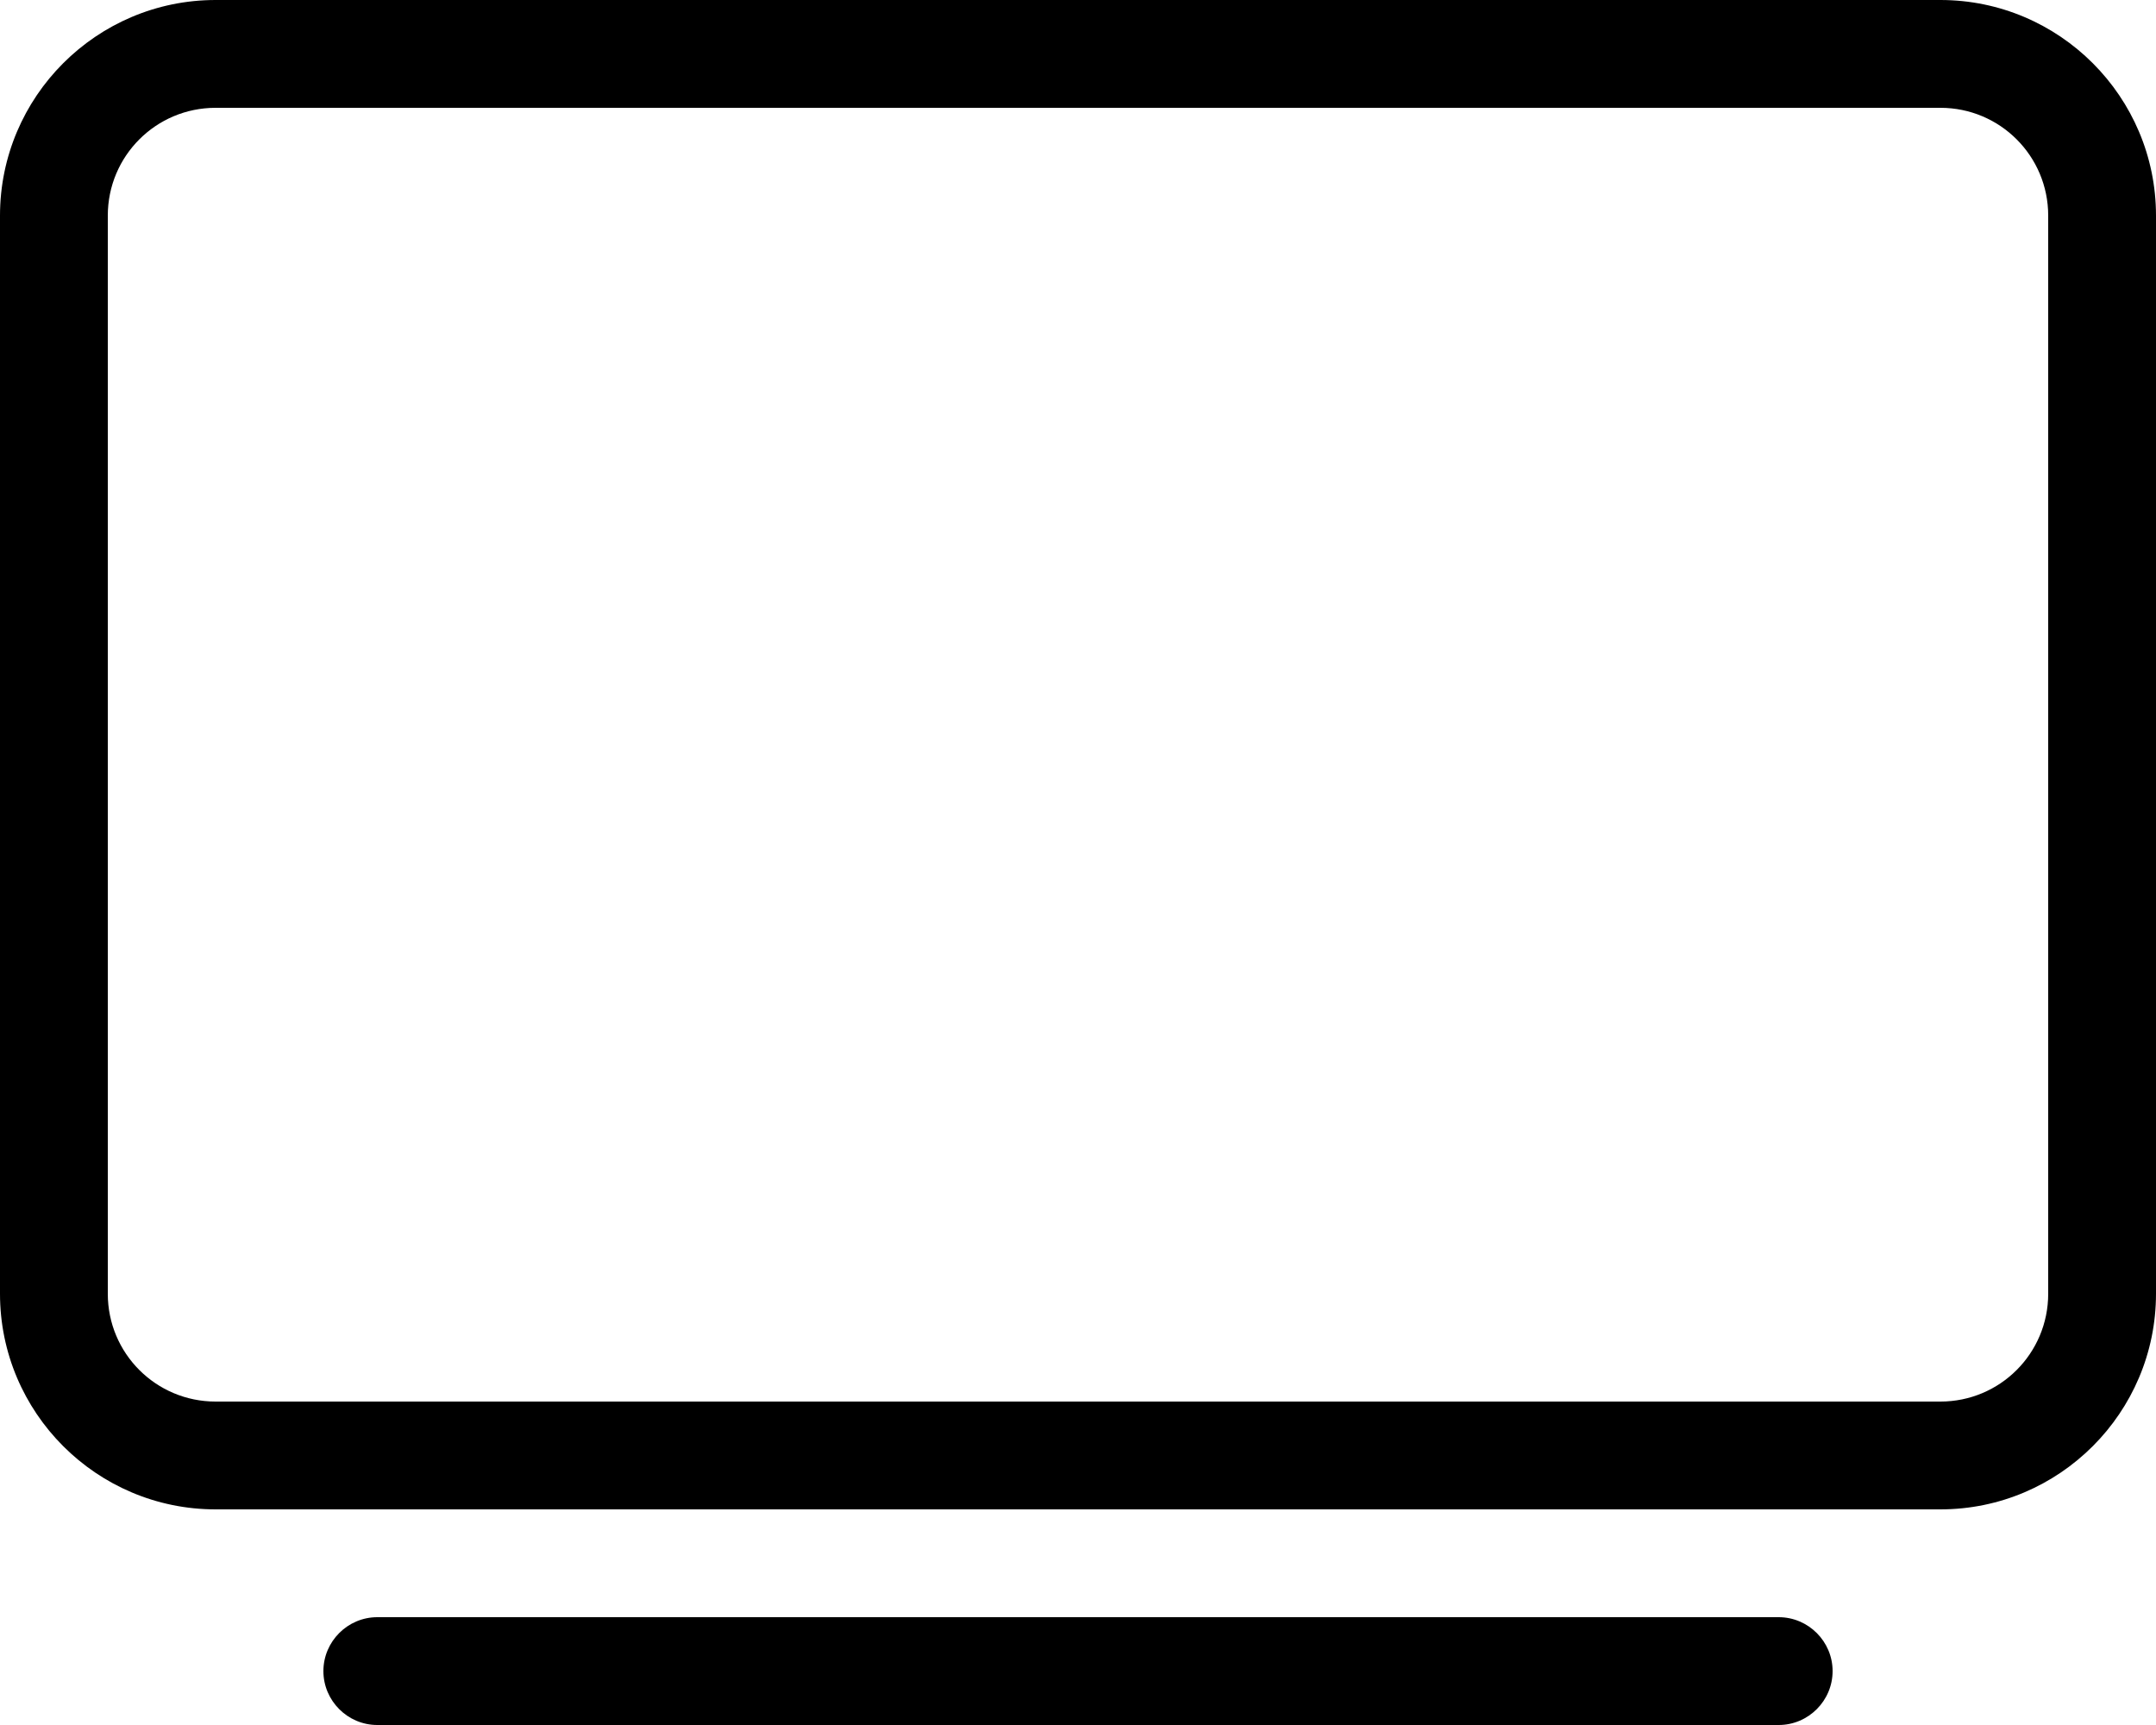 <svg xmlns="http://www.w3.org/2000/svg" viewBox="0 0 640 512"><!--!Font Awesome Pro 6.6.0 by @fontawesome - https://fontawesome.com License - https://fontawesome.com/license (Commercial License) Copyright 2024 Fonticons, Inc.--><path d="M64 32C46.3 32 32 46.3 32 64l0 320c0 17.7 14.3 32 32 32l512 0c17.7 0 32-14.3 32-32l0-320c0-17.7-14.3-32-32-32L64 32zM0 64C0 28.7 28.7 0 64 0L576 0c35.3 0 64 28.7 64 64l0 320c0 35.3-28.7 64-64 64L64 448c-35.3 0-64-28.7-64-64L0 64zM112 480l416 0c8.8 0 16 7.2 16 16s-7.2 16-16 16l-416 0c-8.8 0-16-7.2-16-16s7.2-16 16-16z"/></svg>